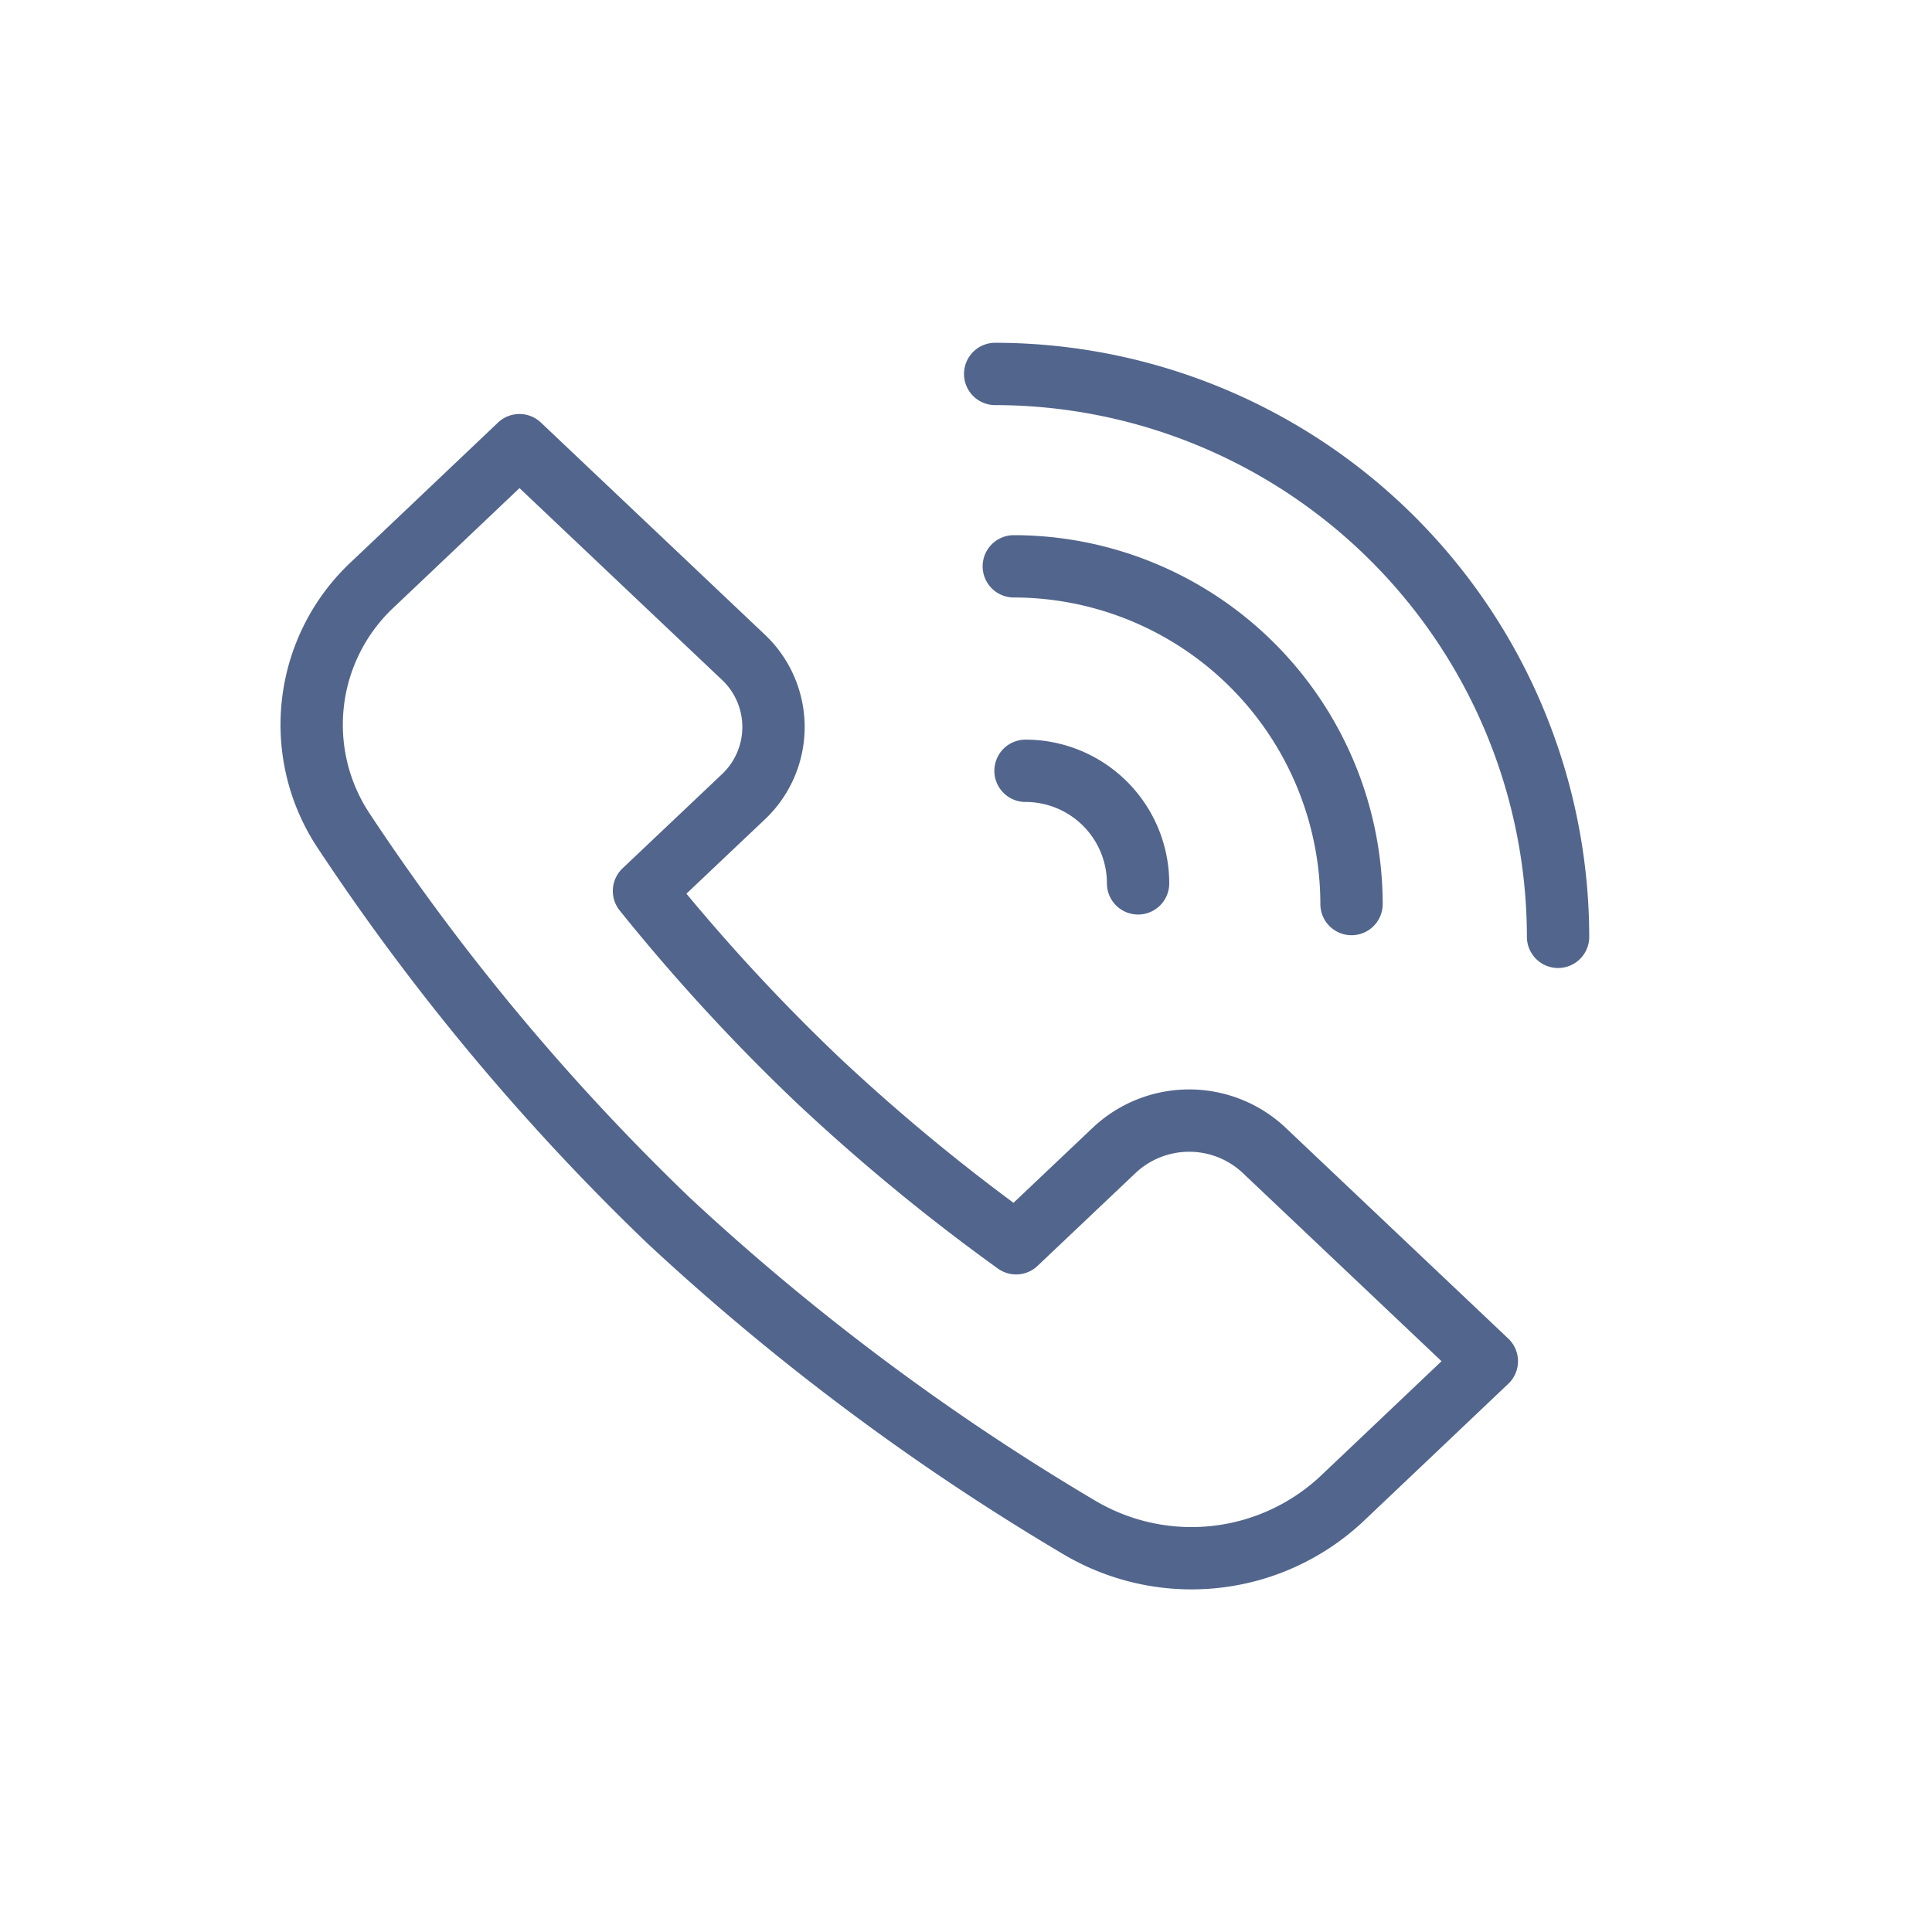 <svg xmlns="http://www.w3.org/2000/svg" width="31" height="31" viewBox="0 0 31 31">
  <g id="Group_13095" data-name="Group 13095" transform="translate(-387.5)">
    <circle id="Ellipse_52" data-name="Ellipse 52" cx="15.5" cy="15.5" r="15.5" transform="translate(387.5)" fill="rgba(0,0,0,0)"/>
    <g id="Call" transform="translate(392.5 6)">
      <path id="Path_10072" data-name="Path 10072" d="M292,20a9.043,9.043,0,0,1,9.032,9.032" transform="translate(-281.032 -20)" fill="none" stroke="#52658c" stroke-linecap="round" stroke-linejoin="round" stroke-width="1"/>
      <path id="Path_10073" data-name="Path 10073" d="M292,100a5.425,5.425,0,0,1,5.419,5.419" transform="translate(-280.733 -96.913)" fill="none" stroke="#52658c" stroke-linecap="round" stroke-linejoin="round" stroke-width="1"/>
      <path id="Path_10074" data-name="Path 10074" d="M292,180a1.806,1.806,0,0,1,1.806,1.806" transform="translate(-280.545 -173.632)" fill="none" stroke="#52658c" stroke-linecap="round" stroke-linejoin="round" stroke-width="1"/>
      <path id="Path_10075" data-name="Path 10075" d="M26.916,50.966l-1.584,1.5a31.024,31.024,0,0,0,2.778,3.023,31.686,31.686,0,0,0,3.193,2.63l1.583-1.5a1.756,1.756,0,0,1,2.388,0l3.582,3.392-1.791,1.7-.556.527a3.528,3.528,0,0,1-4.2.436,38.3,38.3,0,0,1-6.582-4.92,36.83,36.83,0,0,1-5.2-6.233,3.078,3.078,0,0,1,.46-3.981l.556-.527,1.791-1.7,3.582,3.392A1.54,1.54,0,0,1,26.916,50.966Z" transform="translate(-19.999 -44.17)" fill="none" stroke="#52658c" stroke-linecap="round" stroke-linejoin="round" stroke-width="1"/>
    </g>
  </g>
</svg>
